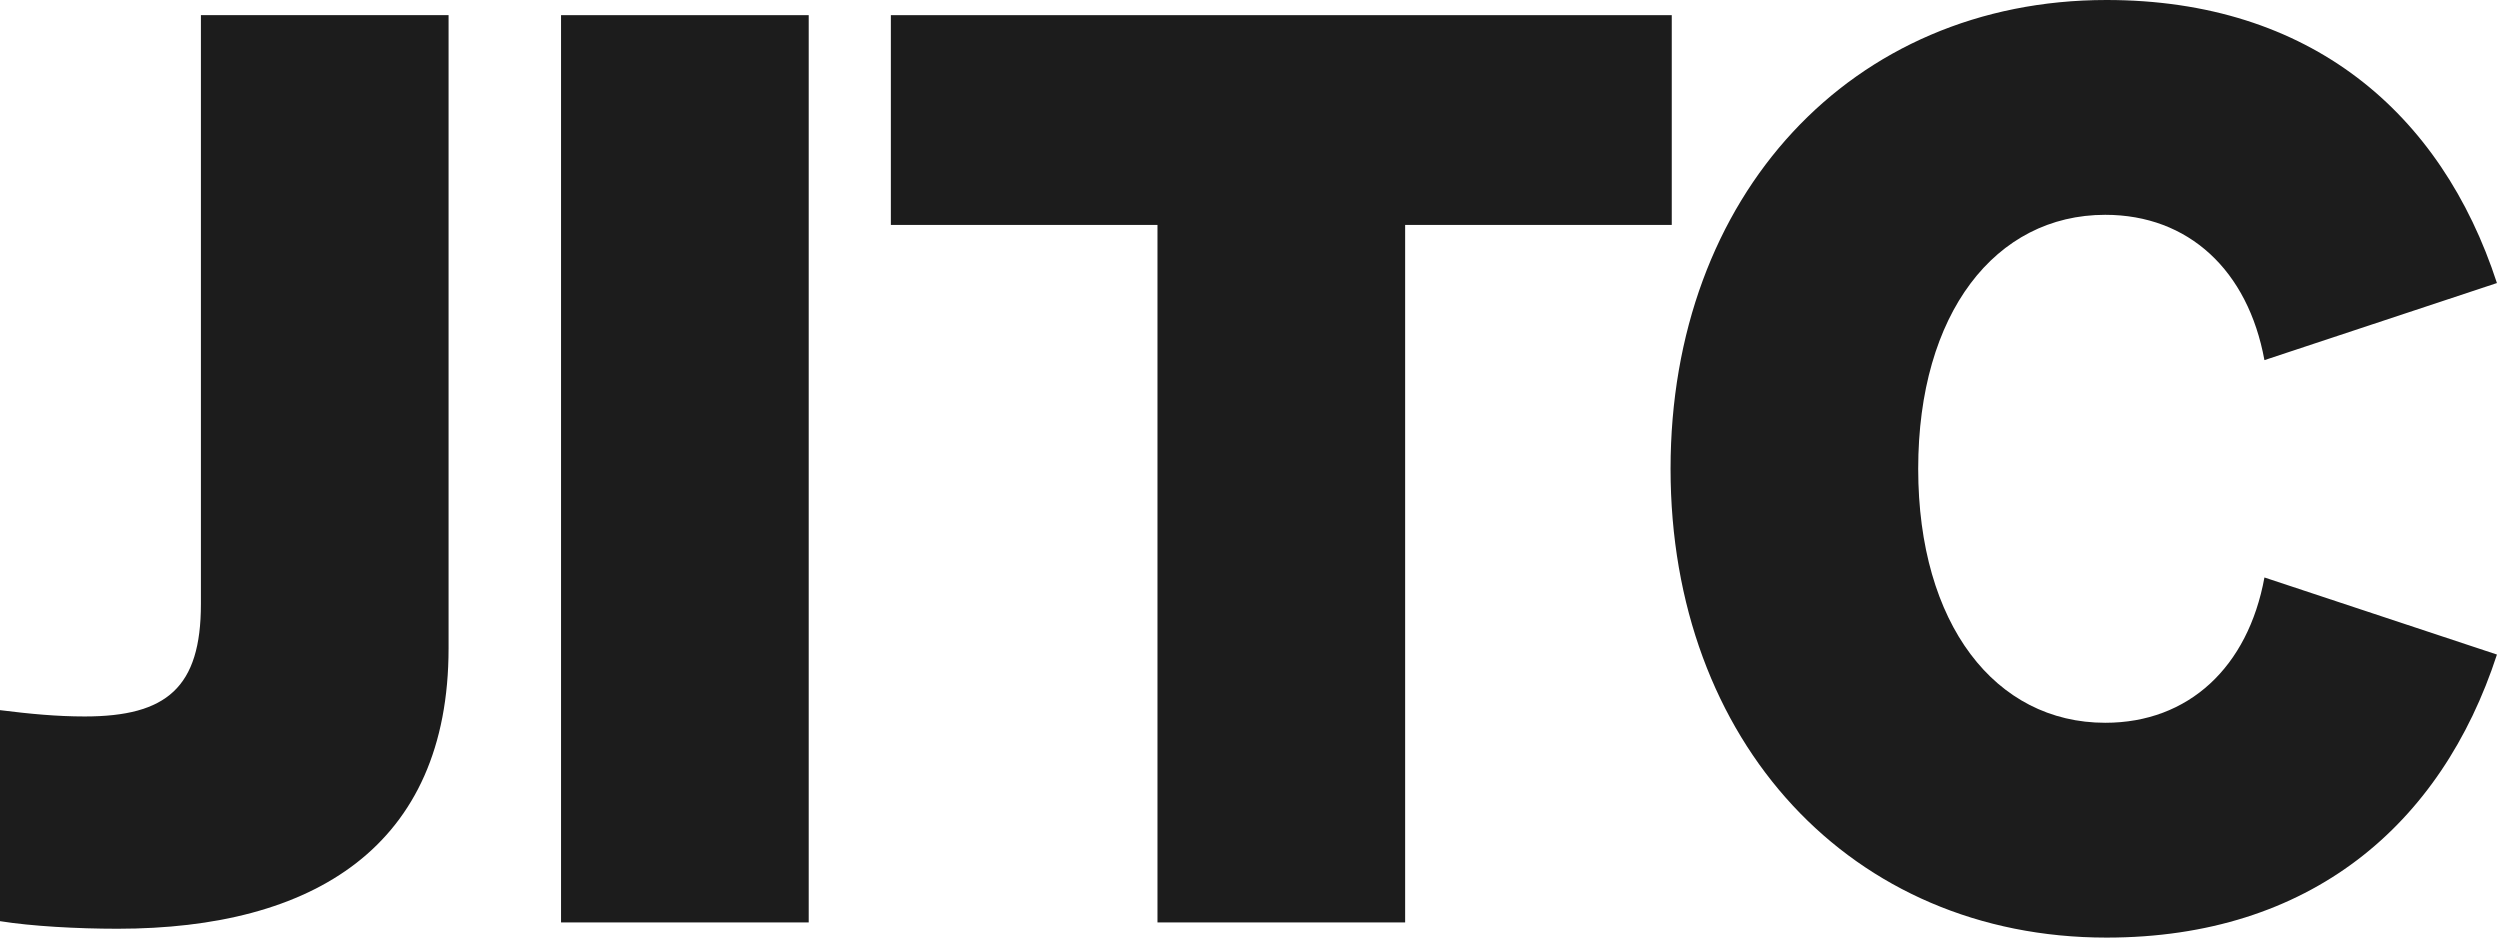 <?xml version="1.0" encoding="UTF-8"?>
<svg xmlns="http://www.w3.org/2000/svg" width="233" height="88" viewBox="0 0 233 88" fill="none">
  <path d="M0 66.186C2.826 66.539 5.299 66.774 7.89 66.774C15.545 66.774 18.725 64.066 18.725 56.293V1.413H41.807V60.414C41.807 78.904 29.206 86.559 10.952 86.559C7.183 86.559 2.944 86.324 0 85.852V66.186Z" fill="#1C1C1C"></path>
  <path d="M75.372 85.97H52.289V1.413H75.372V85.97Z" fill="#1C1C1C"></path>
  <path d="M130.959 20.963V85.97H107.877V20.963H83.028V1.413H155.808V20.963H130.959Z" fill="#1C1C1C"></path>
  <path d="M196.207 67.363C203.979 67.363 209.515 62.181 211.046 53.82L232.715 61.004C227.533 76.903 215.285 87.384 196.325 87.384C172.536 87.384 155.696 69.13 155.696 43.693C155.696 18.256 172.535 0 196.324 0C215.284 0 227.532 10.481 232.714 26.38L211.045 33.564C209.514 25.202 203.979 20.021 196.206 20.021C185.96 20.021 178.776 29.207 178.776 43.692C178.776 58.177 185.96 67.363 196.206 67.363H196.207Z" fill="#1C1C1C"></path>
</svg>

